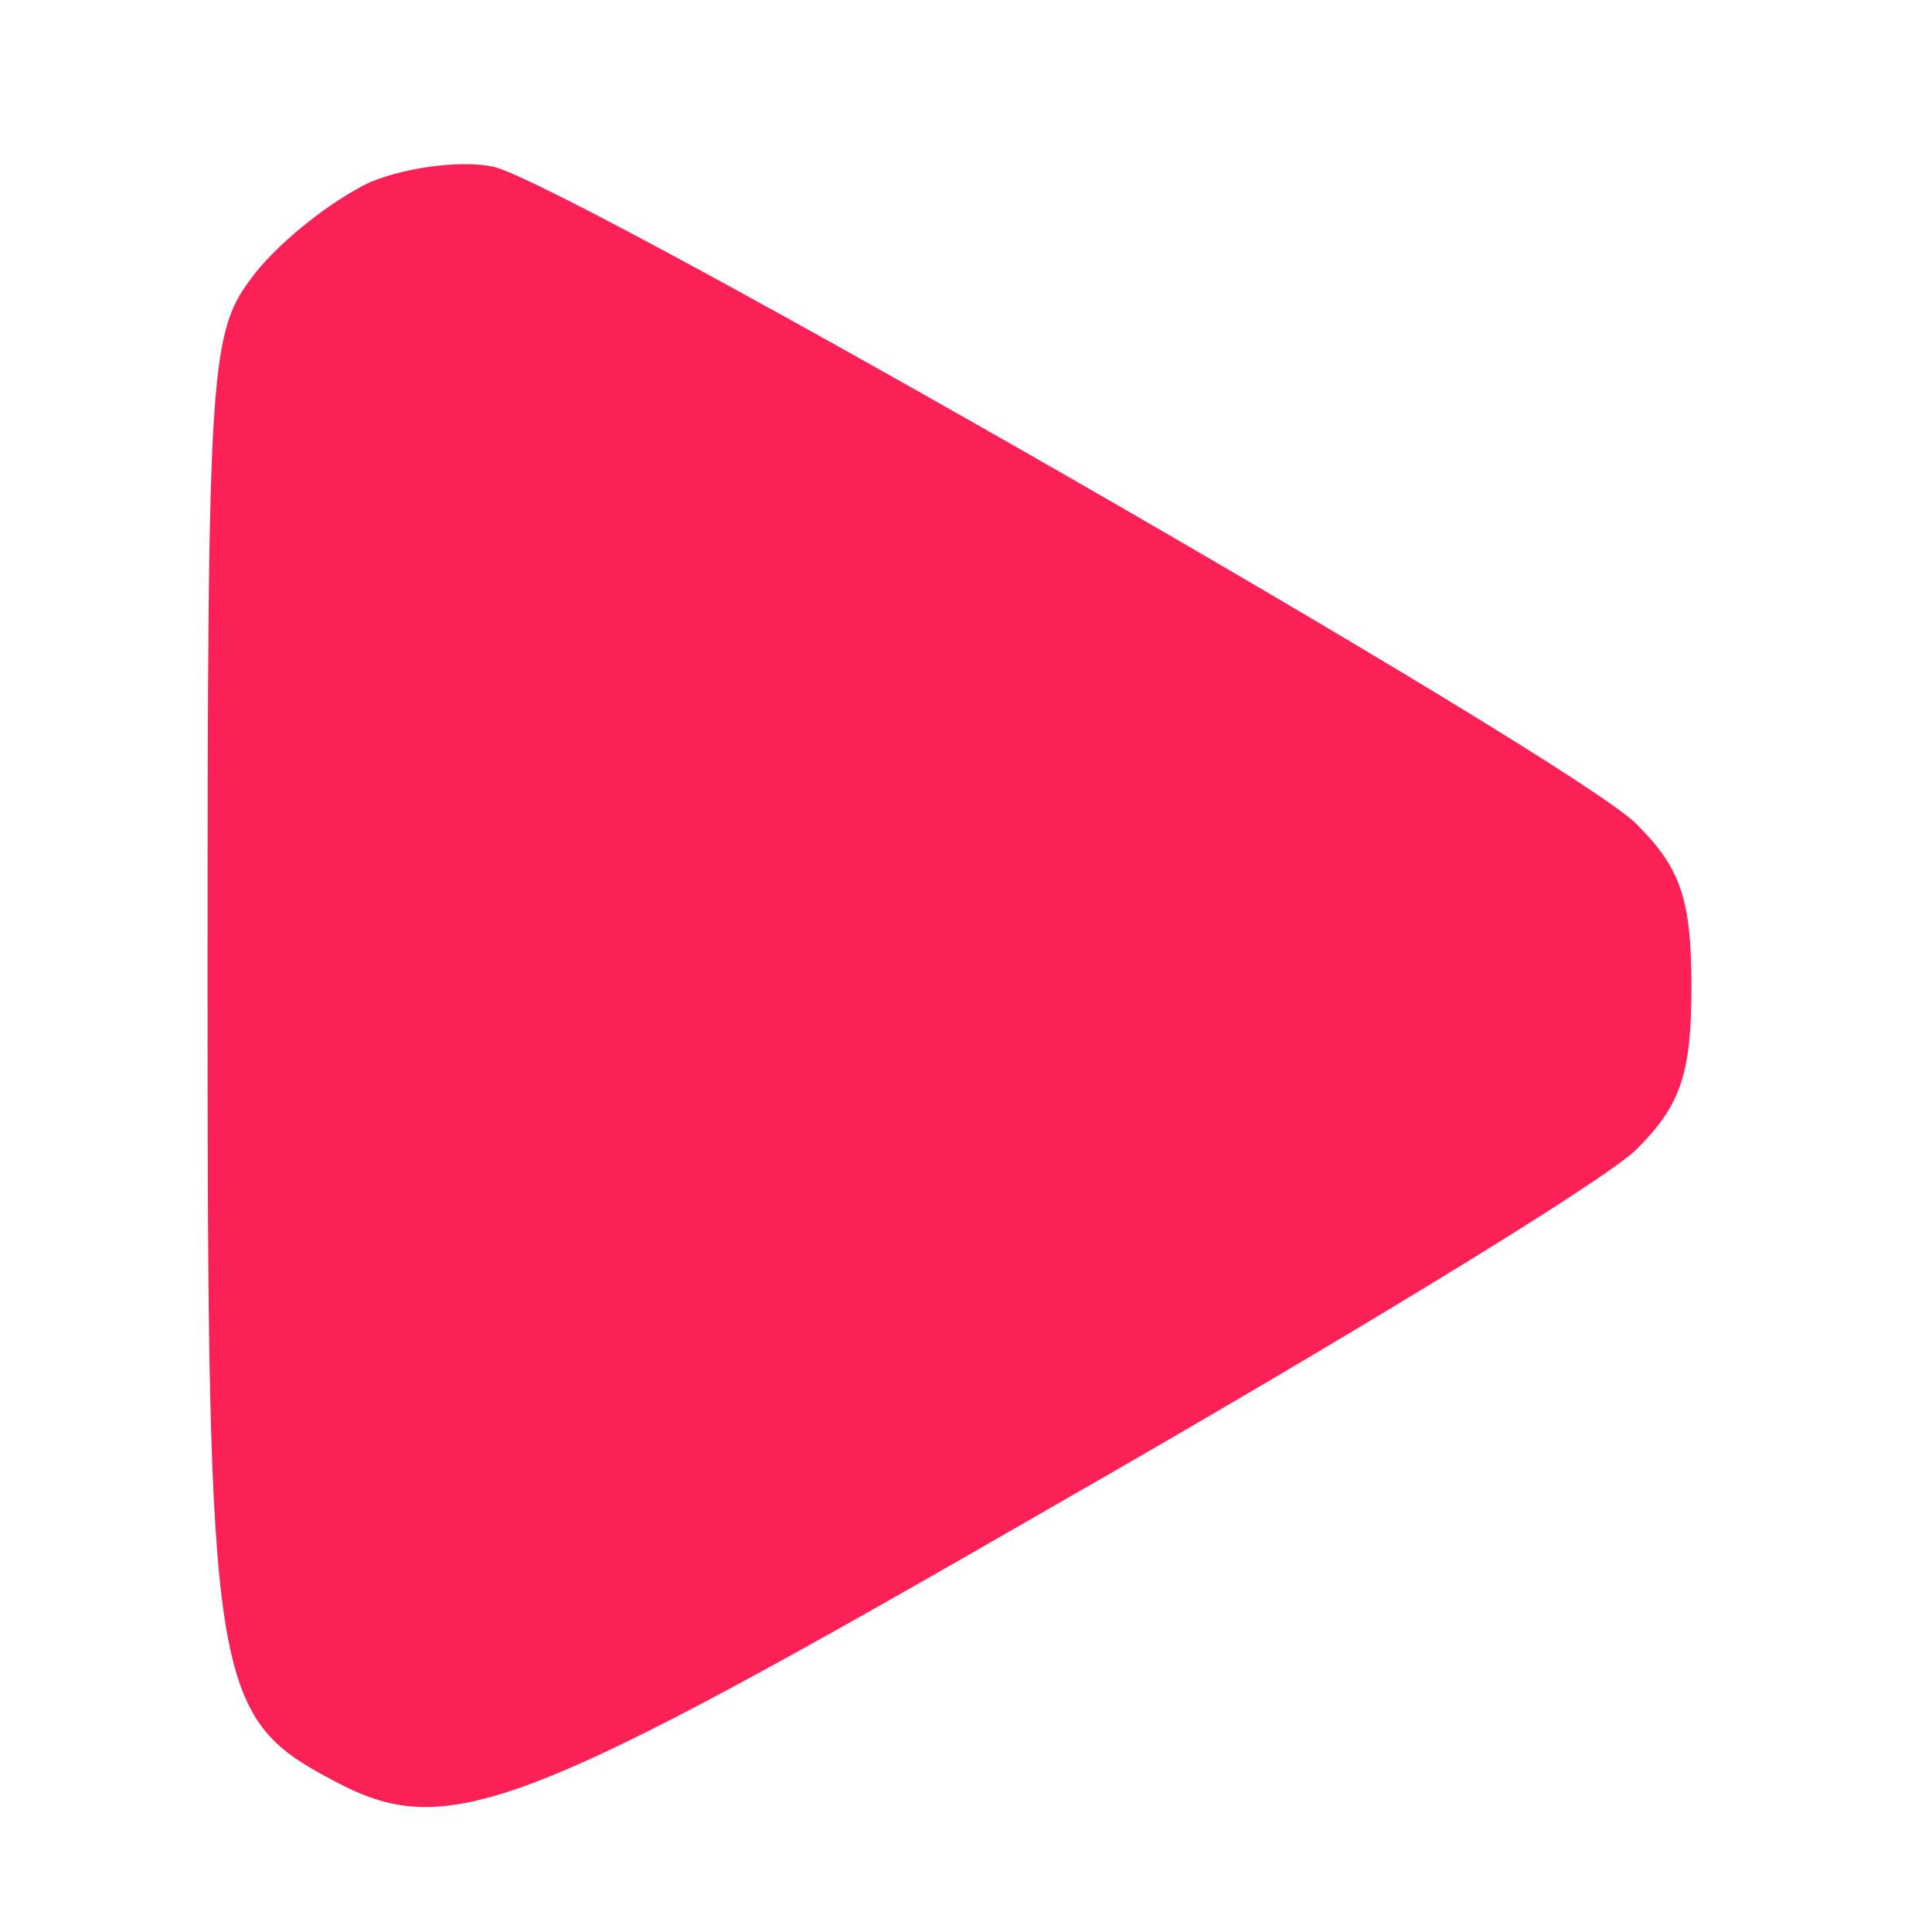 <svg xmlns="http://www.w3.org/2000/svg" xmlns:xlink="http://www.w3.org/1999/xlink" width="1080" viewBox="0 0 810 810" height="1080" preserveAspectRatio="xMidYMid meet"><path fill="#fb2056" d="M 155.223 76.352 C 139.555 83.723 118.359 100.312 107.297 114.141 C 87.941 139.023 87.02 146.398 87.02 410.914 C 87.02 705.848 88.863 719.676 139.555 746.402 C 187.484 772.211 216.977 761.148 443.707 630.273 C 564.445 561.148 673.199 494.789 686.105 481.883 C 704.539 463.449 709.145 450.547 709.145 413.68 C 709.145 376.812 704.539 363.91 686.105 345.477 C 658.453 317.828 239.098 77.273 206.836 69.898 C 193.934 67.133 170.891 69.898 155.223 76.352 Z M 155.223 76.352 " fill-opacity="1" fill-rule="nonzero"></path></svg>